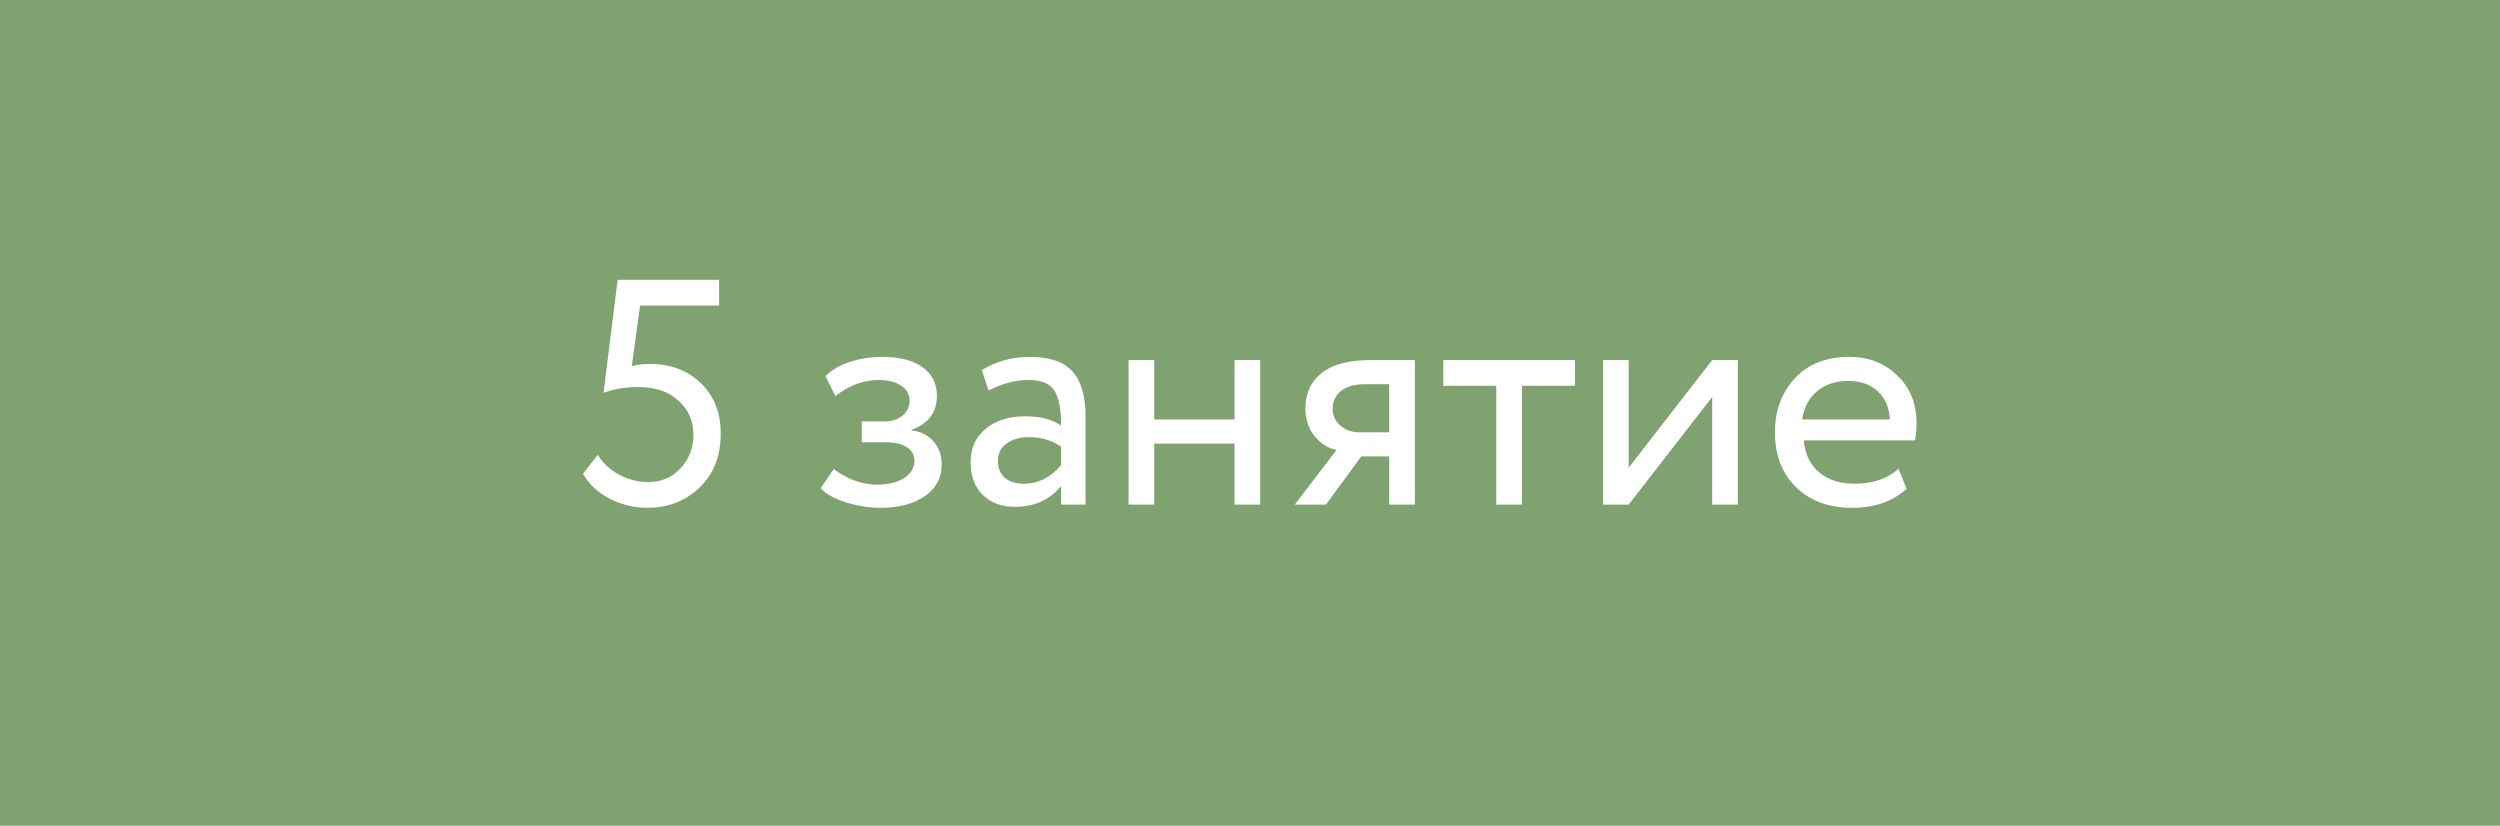 <?xml version="1.0" encoding="UTF-8"?> <svg xmlns="http://www.w3.org/2000/svg" width="436" height="144" viewBox="0 0 436 144" fill="none"> <rect width="436" height="144" fill="#80A271"></rect> <path d="M105.255 68.512L107.719 48.8H125.415V53.28H111.639L110.183 63.864C111.079 63.603 112.124 63.472 113.319 63.472C116.94 63.472 119.908 64.592 122.223 66.832C124.538 69.035 125.695 71.965 125.695 75.624C125.695 79.544 124.463 82.68 121.999 85.032C119.535 87.384 116.511 88.56 112.927 88.56C110.612 88.56 108.428 88.037 106.375 86.992C104.322 85.947 102.754 84.491 101.671 82.624L104.247 79.32C105.143 80.776 106.394 81.933 107.999 82.792C109.642 83.651 111.322 84.08 113.039 84.08C115.279 84.08 117.146 83.296 118.639 81.728C120.17 80.123 120.935 78.144 120.935 75.792C120.935 73.403 120.058 71.424 118.303 69.856C116.586 68.288 114.29 67.504 111.415 67.504C109.063 67.504 107.01 67.84 105.255 68.512ZM153.54 88.56C151.636 88.56 149.62 88.243 147.492 87.608C145.439 86.936 143.983 86.115 143.124 85.144L145.42 81.784C146.428 82.605 147.623 83.277 149.004 83.8C150.423 84.285 151.711 84.528 152.868 84.528C154.809 84.528 156.396 84.155 157.628 83.408C158.86 82.624 159.476 81.616 159.476 80.384C159.476 79.339 159.028 78.536 158.132 77.976C157.273 77.416 156.079 77.136 154.548 77.136H150.292V73.496H154.268C155.537 73.496 156.583 73.16 157.404 72.488C158.225 71.779 158.636 70.92 158.636 69.912C158.636 68.792 158.151 67.915 157.18 67.28C156.209 66.608 154.903 66.272 153.26 66.272C150.609 66.272 148.089 67.205 145.7 69.072L143.964 65.6C144.972 64.555 146.372 63.733 148.164 63.136C149.993 62.539 151.916 62.24 153.932 62.24C156.919 62.24 159.233 62.837 160.876 64.032C162.556 65.227 163.396 66.888 163.396 69.016C163.396 71.928 161.921 73.907 158.972 74.952V75.064C160.615 75.251 161.903 75.904 162.836 77.024C163.769 78.107 164.236 79.432 164.236 81C164.236 83.315 163.247 85.163 161.268 86.544C159.327 87.888 156.751 88.56 153.54 88.56ZM172.407 68.12L171.231 64.536C173.733 63.005 176.533 62.24 179.631 62.24C183.029 62.24 185.493 63.08 187.023 64.76C188.554 66.44 189.319 69.035 189.319 72.544V88H185.063V84.752C183.085 87.179 180.397 88.392 176.999 88.392C174.685 88.392 172.818 87.701 171.399 86.32C169.981 84.901 169.271 82.997 169.271 80.608C169.271 78.144 170.149 76.203 171.903 74.784C173.658 73.328 175.954 72.6 178.791 72.6C181.442 72.6 183.533 73.141 185.063 74.224C185.063 71.387 184.671 69.352 183.887 68.12C183.103 66.888 181.591 66.272 179.351 66.272C177.074 66.272 174.759 66.888 172.407 68.12ZM178.567 84.36C181.069 84.36 183.234 83.277 185.063 81.112V77.92C183.495 76.8 181.61 76.24 179.407 76.24C177.877 76.24 176.589 76.613 175.543 77.36C174.535 78.069 174.031 79.077 174.031 80.384C174.031 81.616 174.423 82.587 175.207 83.296C176.029 84.005 177.149 84.36 178.567 84.36ZM219.781 88H215.301V77.36H201.301V88H196.821V62.8H201.301V73.16H215.301V62.8H219.781V88ZM238.916 62.8H246.756V88H242.276V79.6H237.404L231.244 88H225.812L233.092 78.48C231.561 78.144 230.273 77.323 229.228 76.016C228.182 74.672 227.66 73.067 227.66 71.2C227.66 68.624 228.593 66.589 230.46 65.096C232.326 63.565 235.145 62.8 238.916 62.8ZM232.42 71.312C232.42 72.507 232.886 73.496 233.82 74.28C234.753 75.027 235.854 75.4 237.124 75.4H242.276V67H238.188C236.284 67 234.846 67.392 233.876 68.176C232.905 68.96 232.42 70.005 232.42 71.312ZM260.947 67.28H251.707V62.8H274.667V67.28H265.427V88H260.947V67.28ZM298.603 69.24L284.043 88H279.563V62.8H284.043V81.56L298.603 62.8H303.083V88H298.603V69.24ZM331.107 81.728L332.507 85.256C330.081 87.459 326.926 88.56 323.043 88.56C318.937 88.56 315.67 87.365 313.243 84.976C310.779 82.587 309.547 79.395 309.547 75.4C309.547 71.629 310.705 68.493 313.019 65.992C315.297 63.491 318.47 62.24 322.539 62.24C325.899 62.24 328.681 63.323 330.883 65.488C333.123 67.616 334.243 70.379 334.243 73.776C334.243 74.859 334.15 75.867 333.963 76.8H314.587C314.774 79.152 315.651 81 317.219 82.344C318.825 83.688 320.878 84.36 323.379 84.36C326.665 84.36 329.241 83.483 331.107 81.728ZM322.315 66.44C320.113 66.44 318.283 67.056 316.827 68.288C315.409 69.52 314.569 71.144 314.307 73.16H329.595C329.483 71.069 328.774 69.427 327.467 68.232C326.198 67.037 324.481 66.44 322.315 66.44Z" fill="white"></path> </svg> 